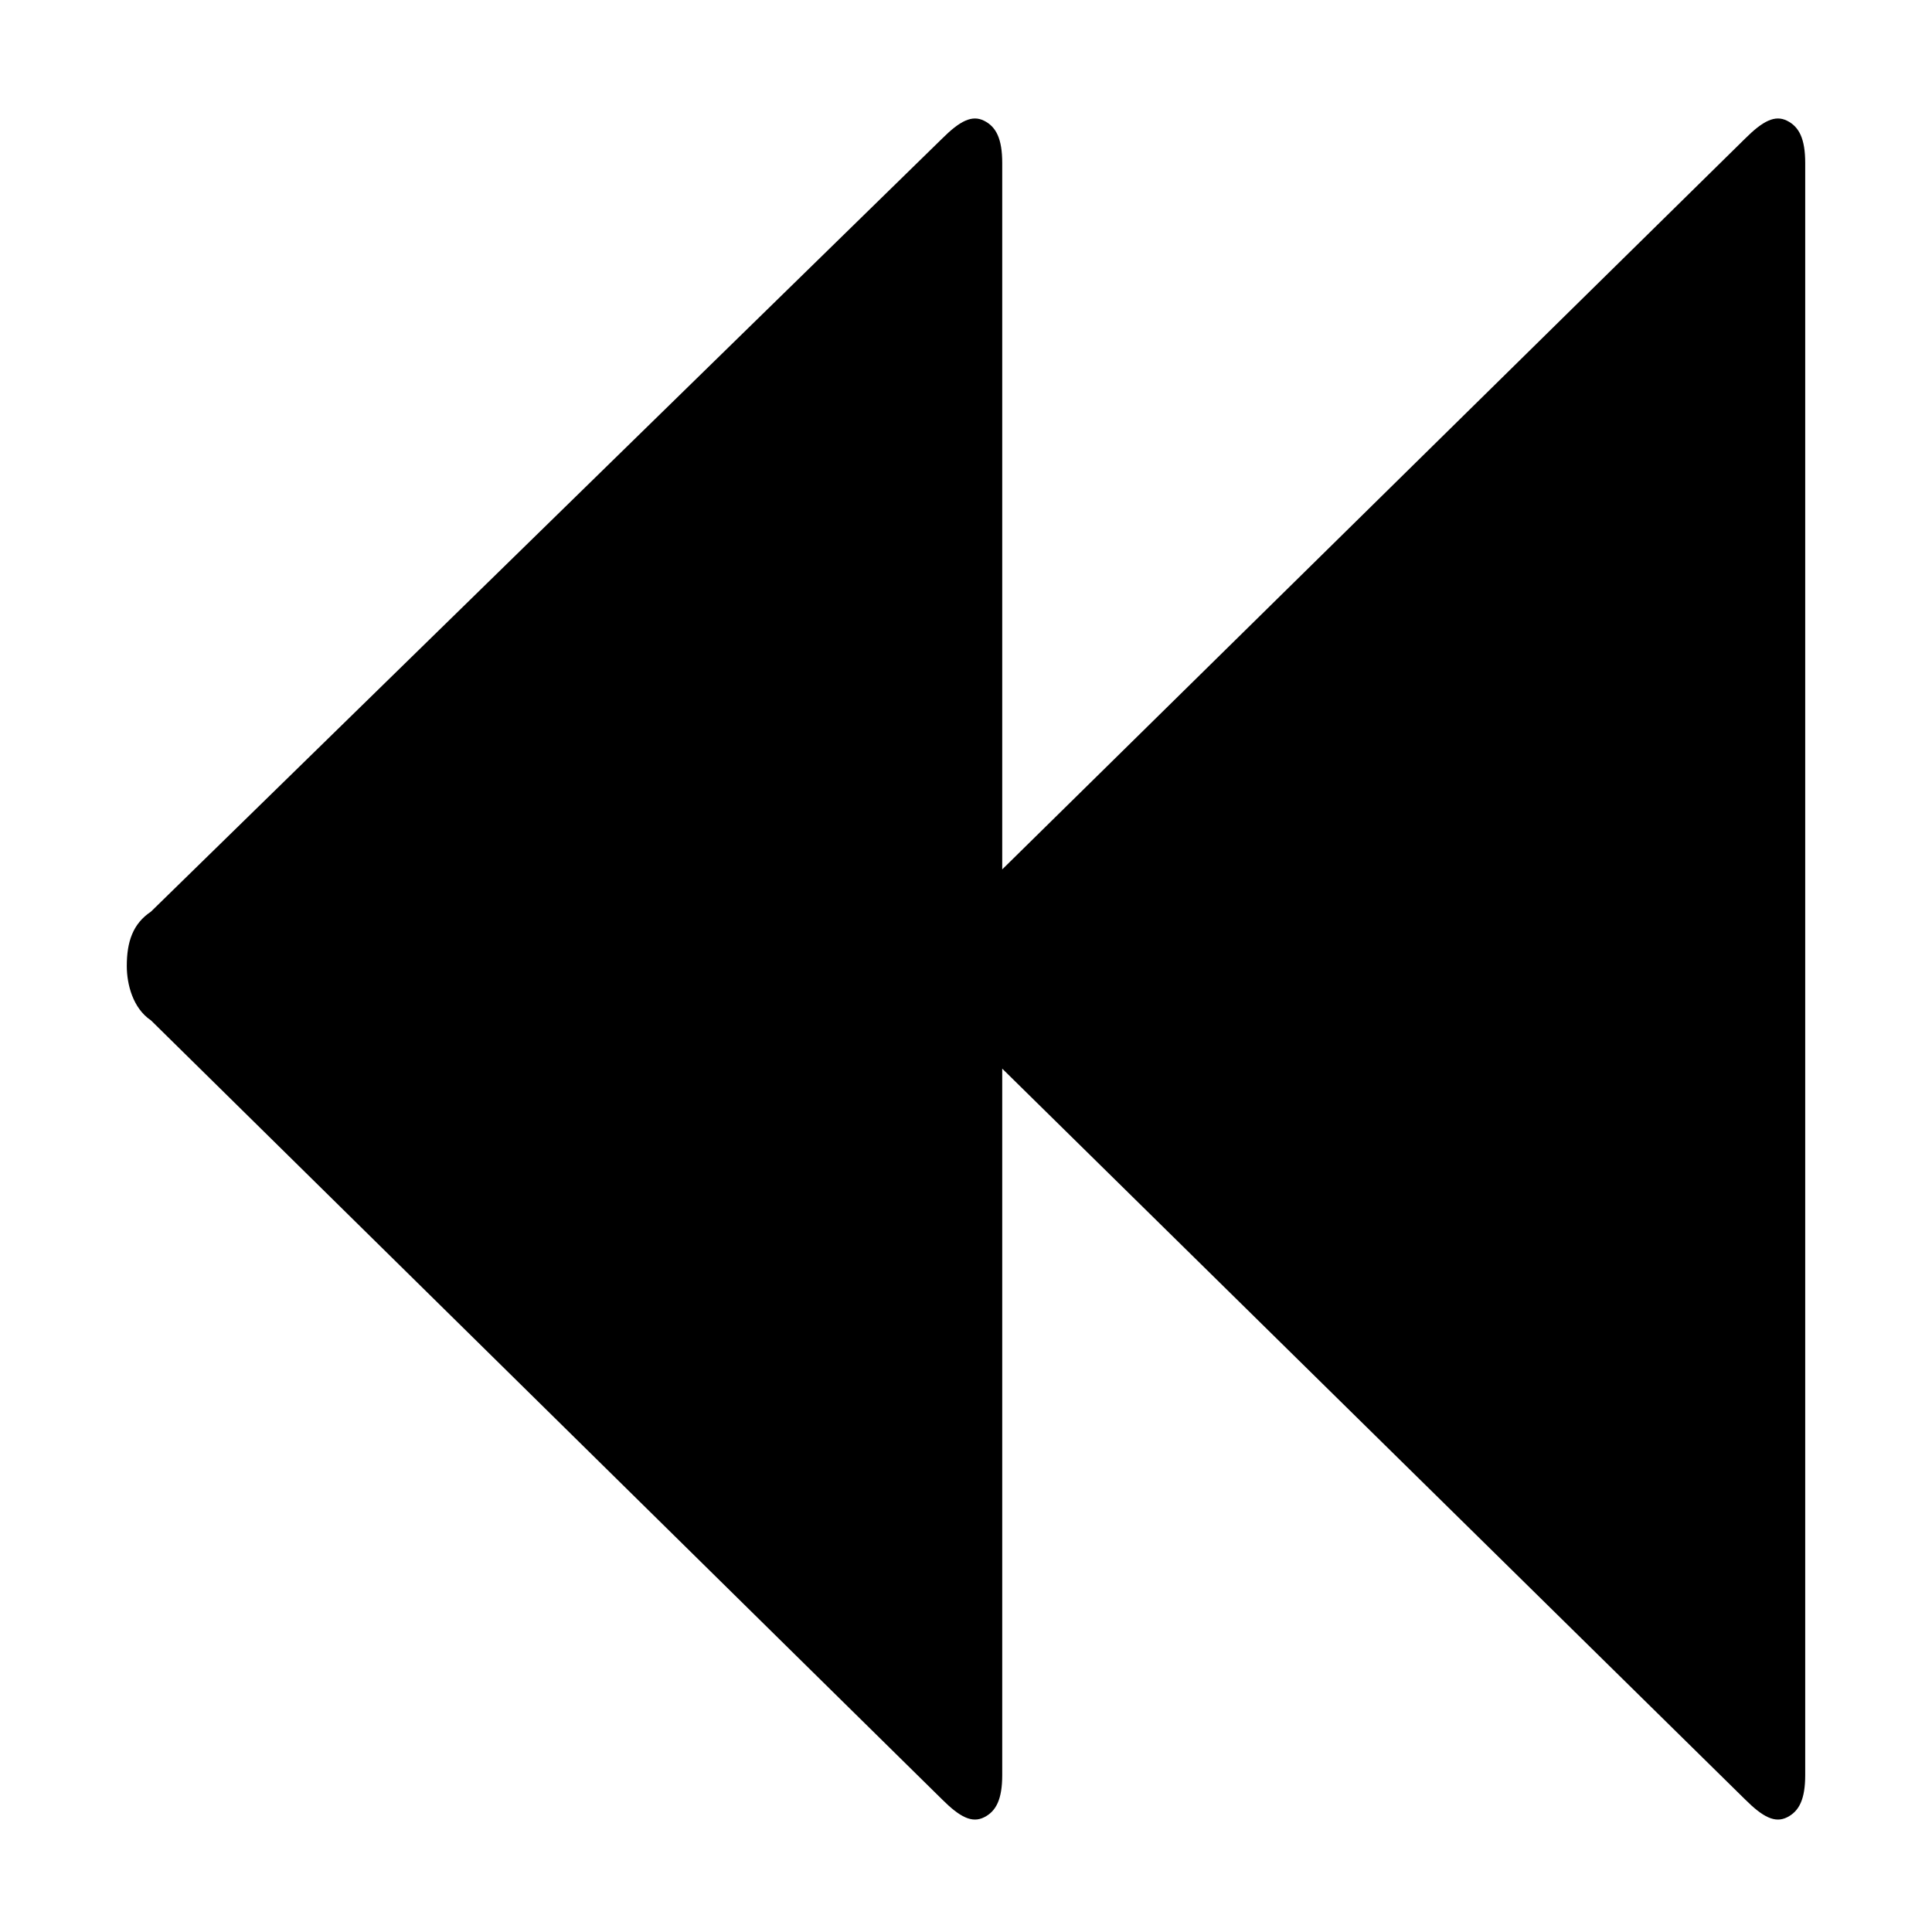 <svg fill="currentColor" xmlns="http://www.w3.org/2000/svg" width="32" height="32" viewBox="0 0 32 32"><path d="M29.9 2.7v26.7c0 .4-.1.6-.3.7-.2.1-.4 0-.7-.3L16.6 17.7v11.7c0 .4-.1.6-.3.7-.2.1-.4 0-.7-.3L2.5 16.9c-.3-.2-.4-.6-.4-.9 0-.4.1-.7.4-.9L15.6 2.3c.3-.3.5-.4.7-.3.2.1.3.3.3.7v11.7L28.9 2.3c.3-.3.5-.4.7-.3.2.1.3.3.3.7z"/></svg>